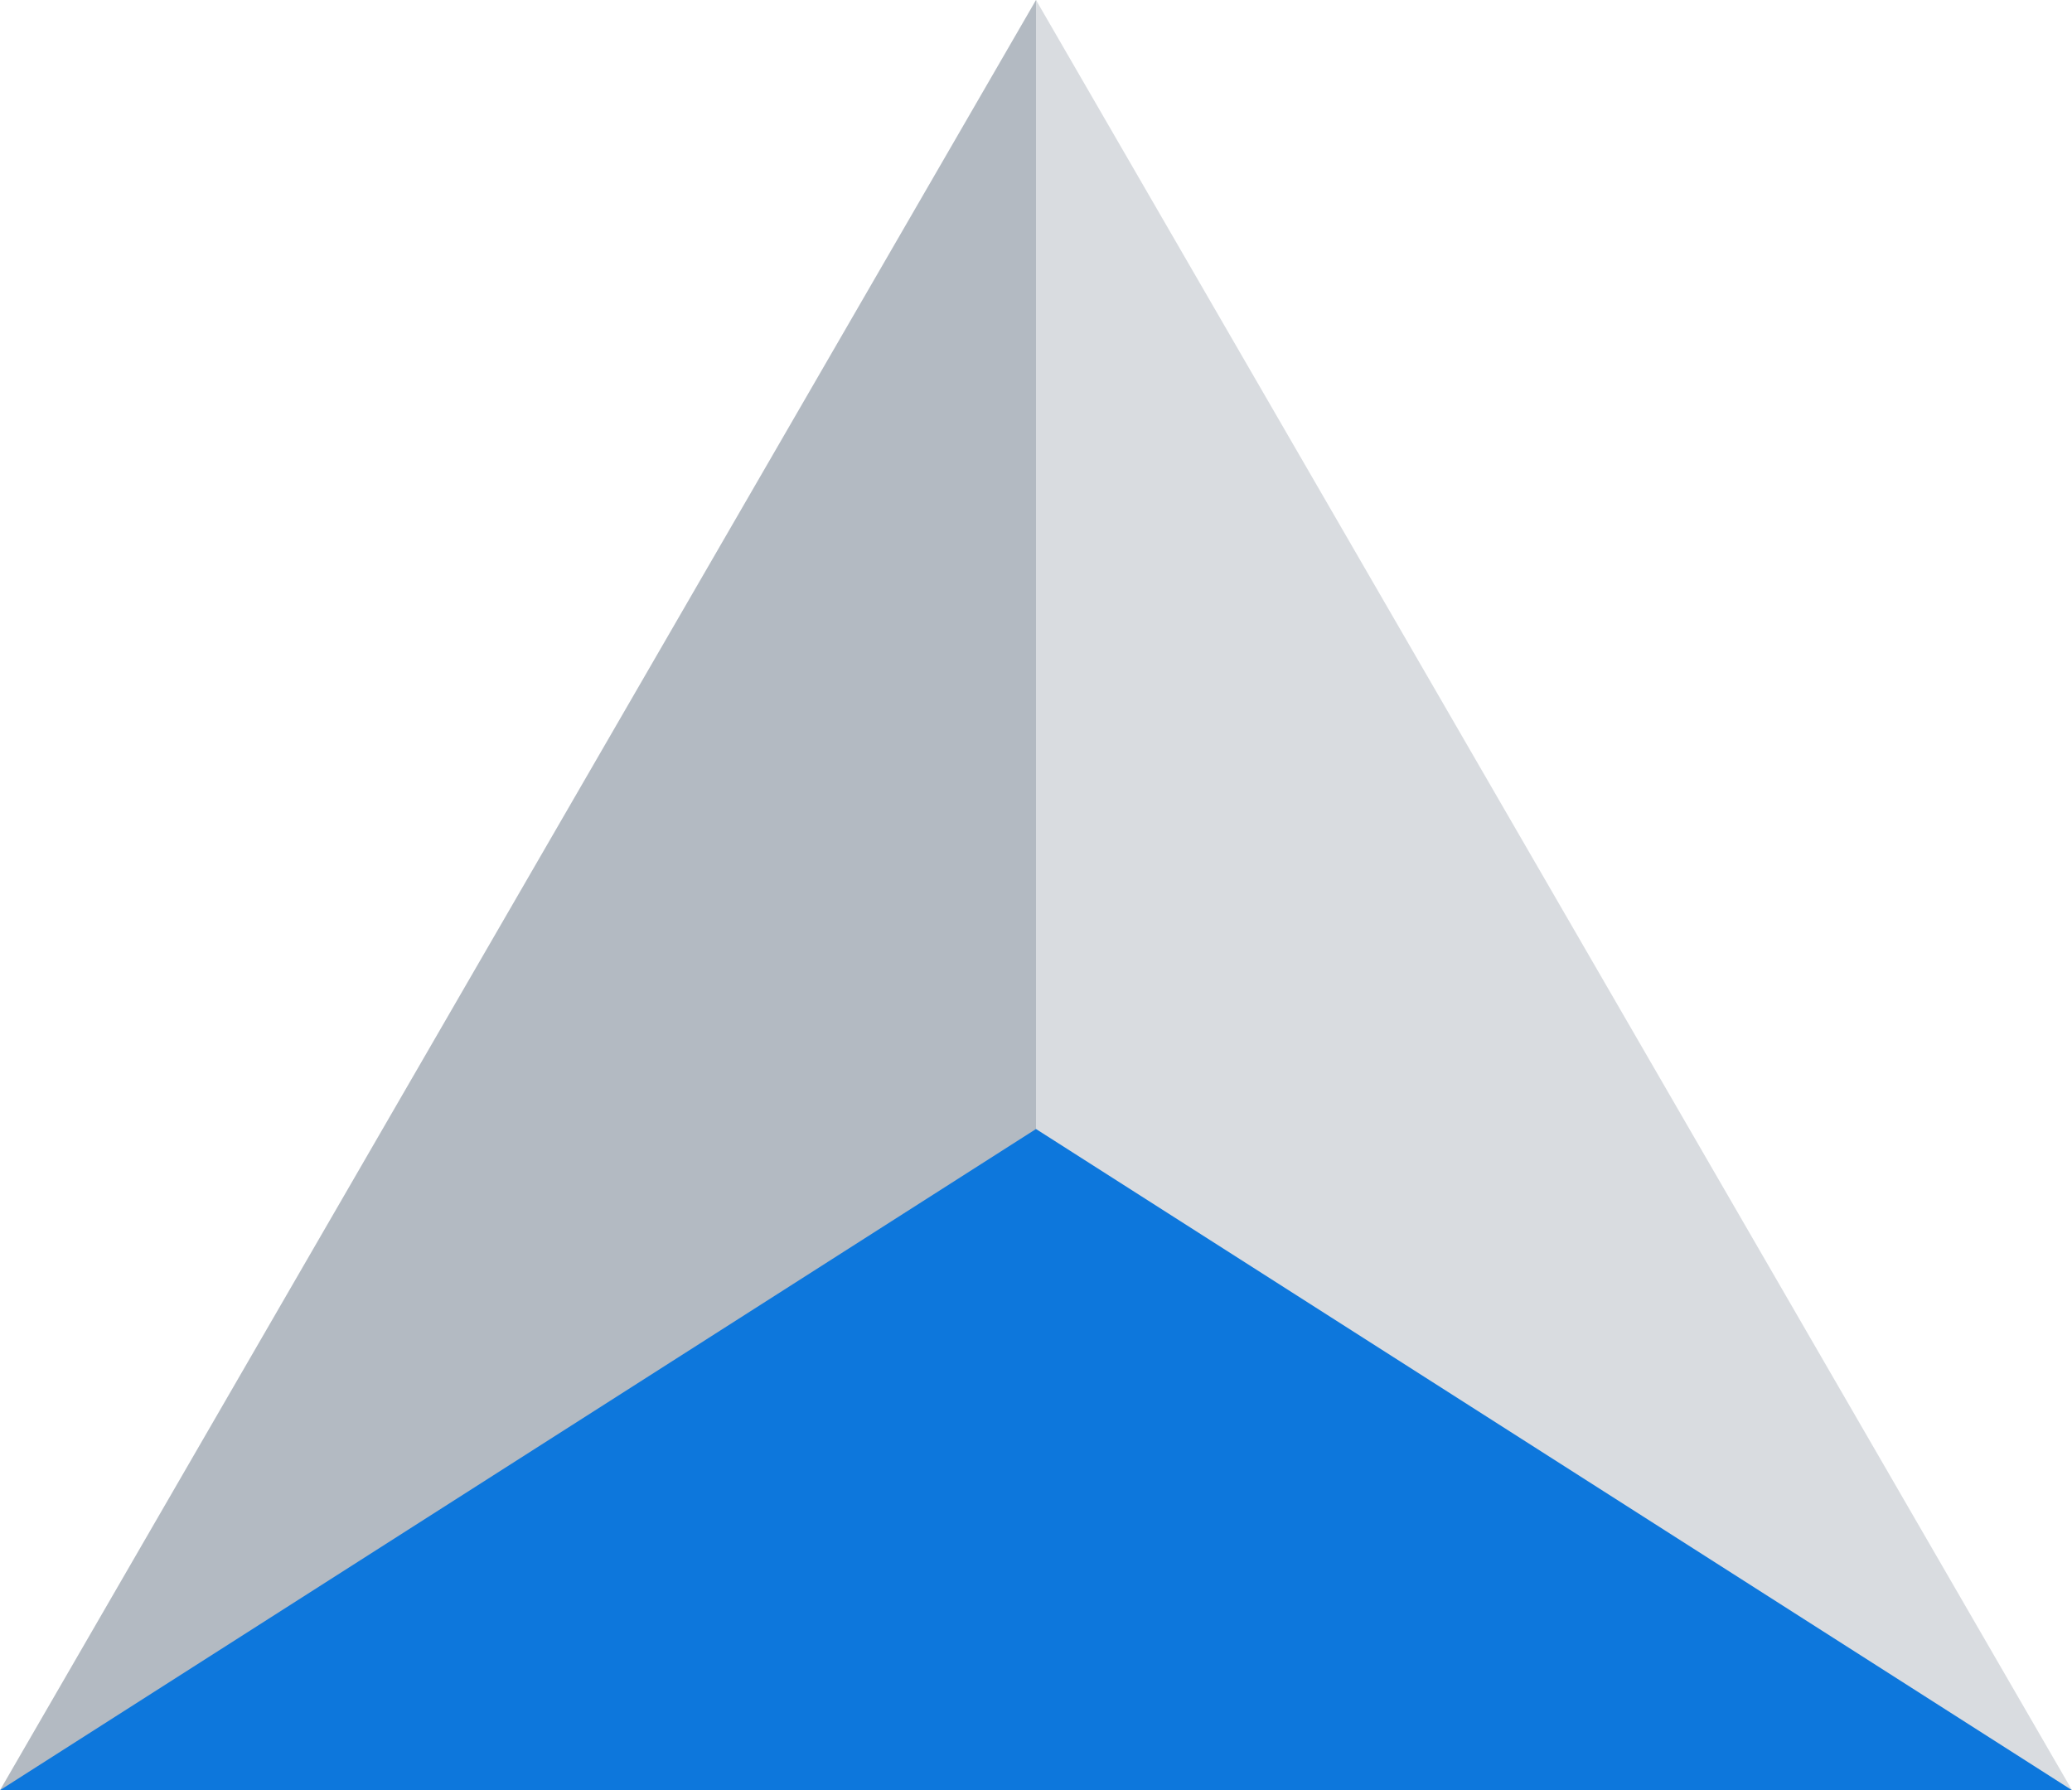 <svg xmlns="http://www.w3.org/2000/svg" viewBox="0 0 512 442.416"><path fill="#b3bac2" d="M374 402.416 256-0 0 442.416"/><path fill="#d9dce0" d="M256 442.399V-0L512 442.399"/><path fill="#0d77dc" d="M512 442.416H0l256-163.4z"/></svg>